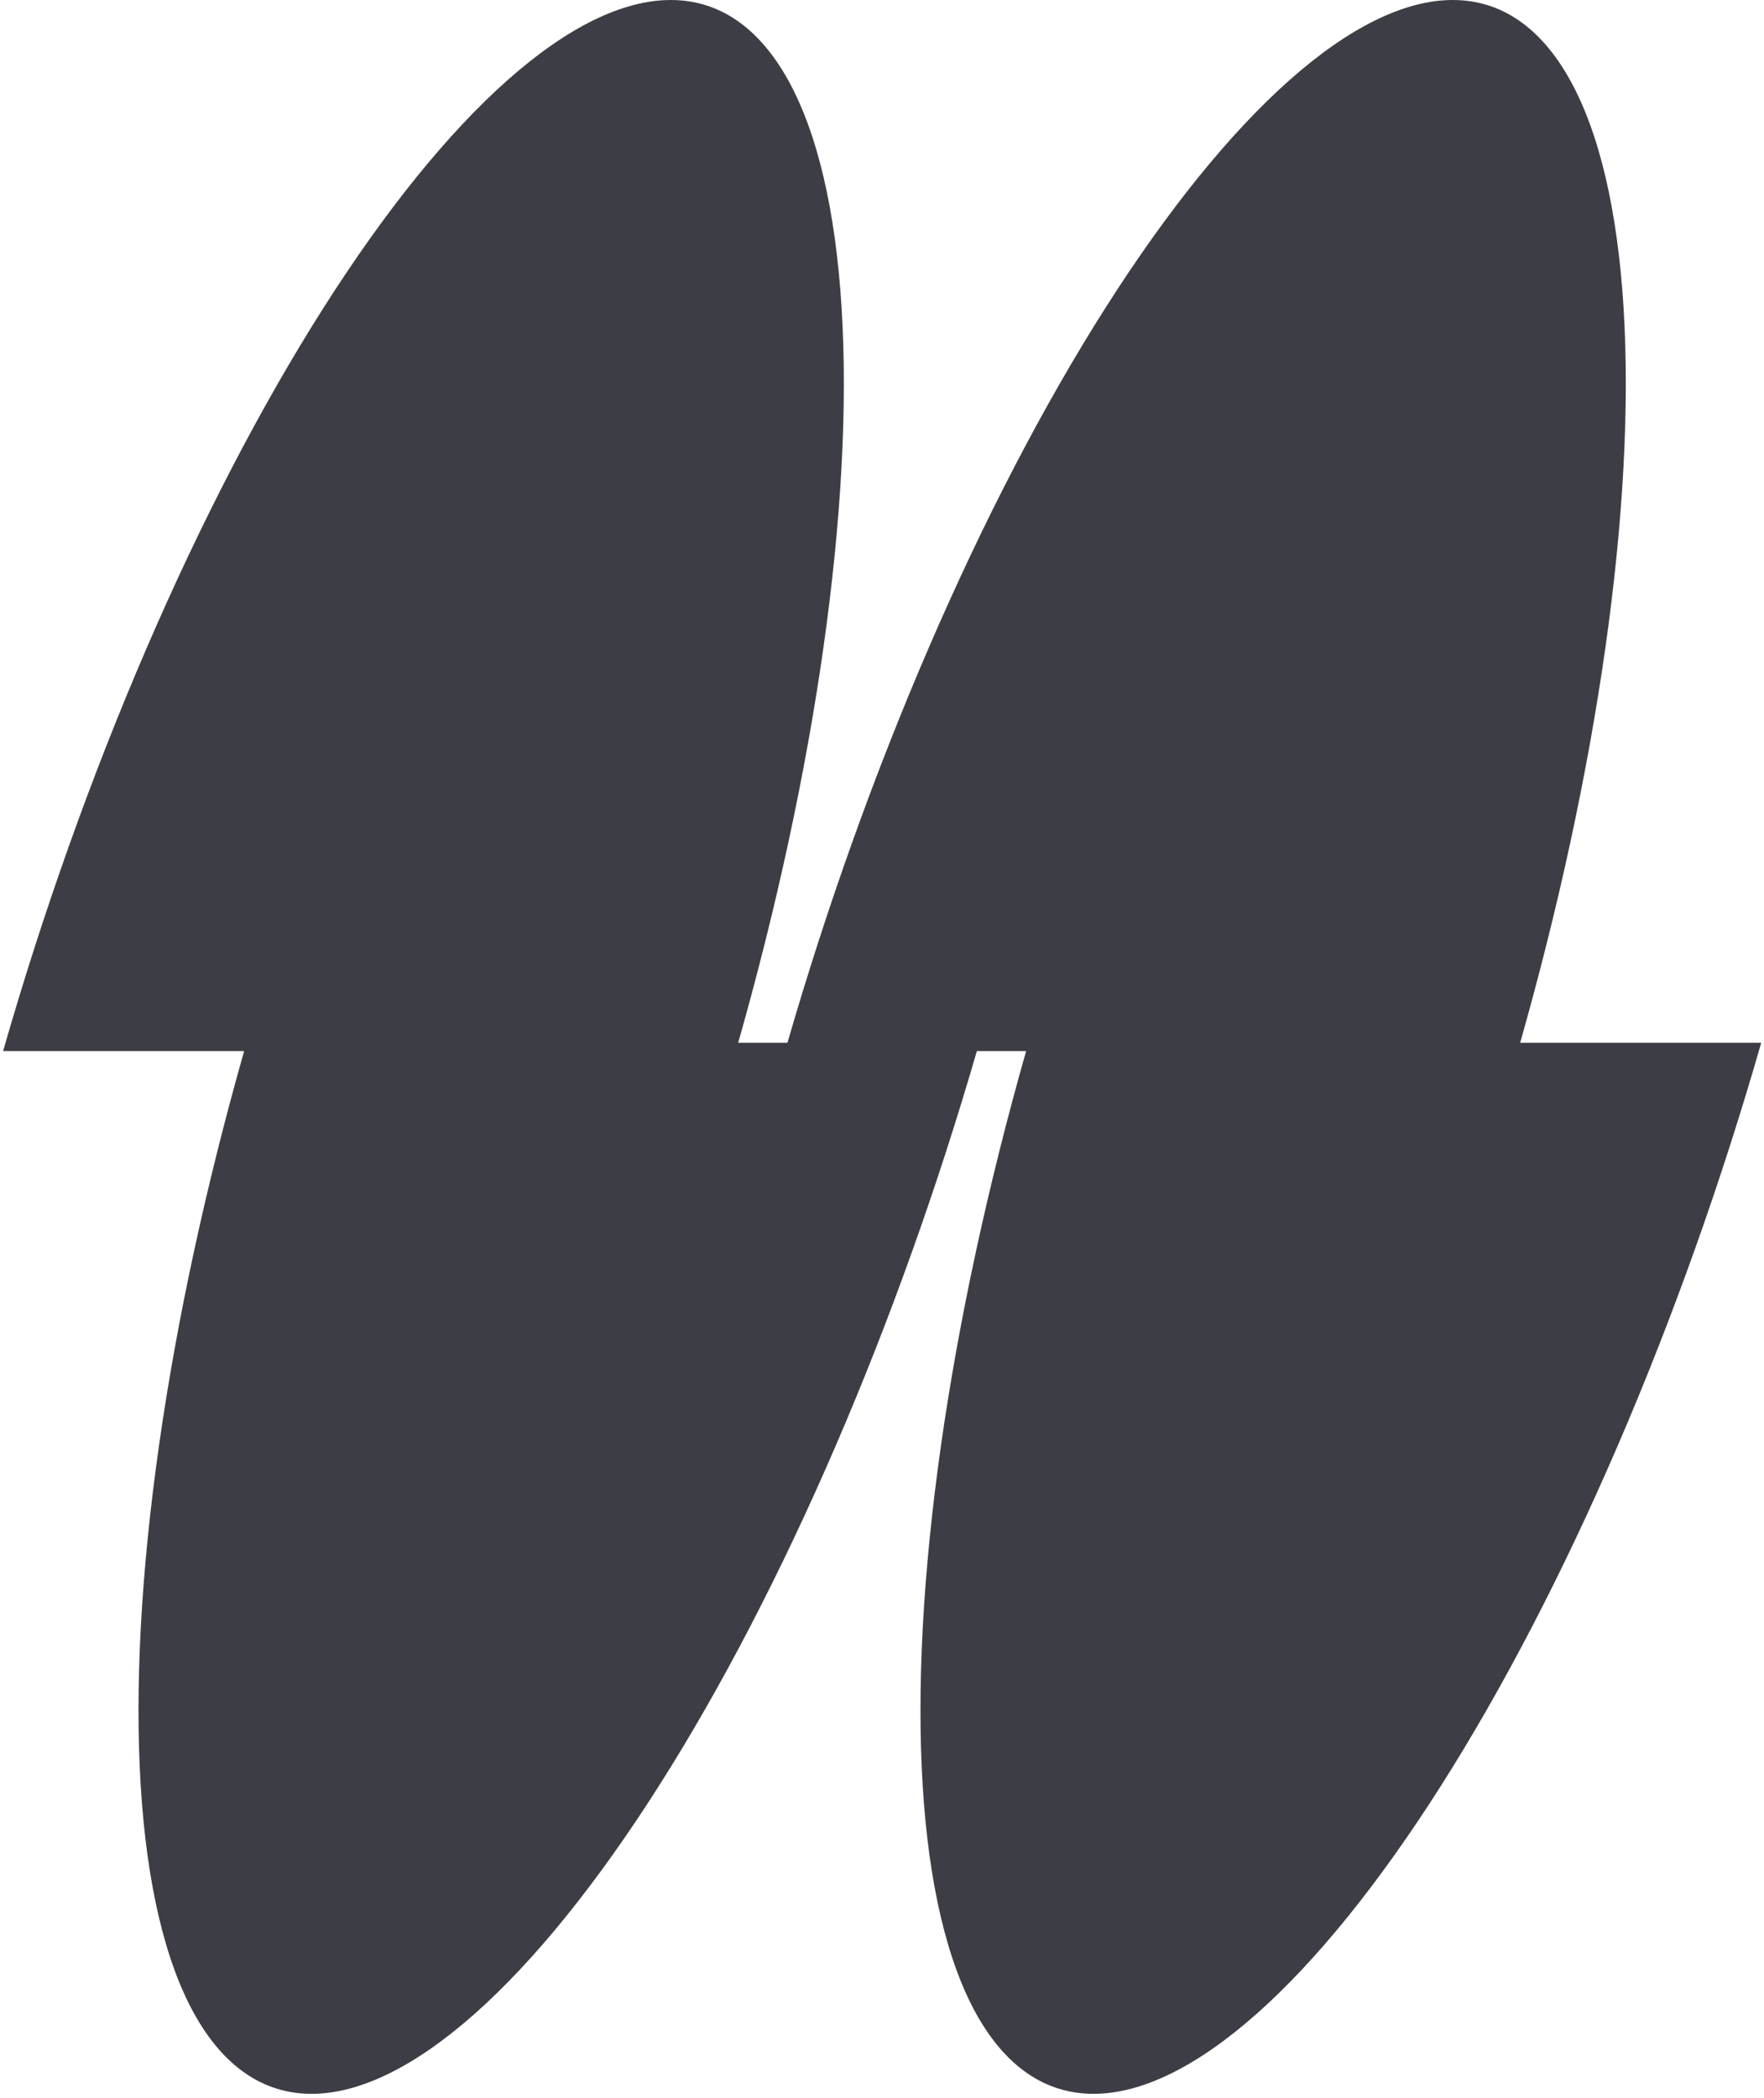 <svg width="301" height="358" viewBox="0 0 301 358" fill="none" xmlns="http://www.w3.org/2000/svg">
<path d="M24.964 110.704C15.583 132.461 7.279 155.78 0.527 179.33H41.659C35.109 202.397 30.18 225.216 27.145 246.535C24.048 268.293 22.984 288.062 24.014 304.714C25.044 321.367 28.148 334.576 33.149 343.588C38.149 352.6 44.948 357.239 53.158 357.239C61.368 357.239 70.827 352.6 80.996 343.588C91.165 334.576 101.844 321.367 112.424 304.714C123.004 288.062 133.278 268.293 142.658 246.535C151.85 225.216 160.008 202.397 166.686 179.33H175.091C168.54 202.397 163.612 225.216 160.577 246.535C157.48 268.293 156.416 288.062 157.446 304.714C158.476 321.367 161.58 334.576 166.58 343.588C171.581 352.6 178.38 357.239 186.589 357.239C194.799 357.239 204.258 352.6 214.427 343.588C224.596 334.576 235.275 321.367 245.856 304.714C256.436 288.062 266.709 268.293 276.09 246.535C285.47 224.778 293.774 201.459 300.527 177.909H259.394C265.944 154.842 270.873 132.023 273.908 110.704C277.005 88.946 278.069 69.177 277.039 52.525C276.009 35.872 272.905 22.663 267.904 13.651C262.904 4.639 256.105 0 247.895 0C239.686 0 230.226 4.639 220.058 13.651C209.889 22.663 199.209 35.872 188.629 52.525C178.049 69.177 167.776 88.946 158.395 110.704C149.203 132.023 141.046 154.842 134.368 177.909H125.962C132.513 154.842 137.442 132.023 140.476 110.704C143.574 88.946 144.637 69.177 143.608 52.525C142.577 35.872 139.474 22.663 134.473 13.651C129.472 4.639 122.673 0 114.464 0C106.254 0 96.795 4.639 86.626 13.651C76.457 22.663 65.778 35.872 55.198 52.525C44.618 69.177 34.344 88.946 24.964 110.704Z" fill="#3D3E45"/>
</svg>
